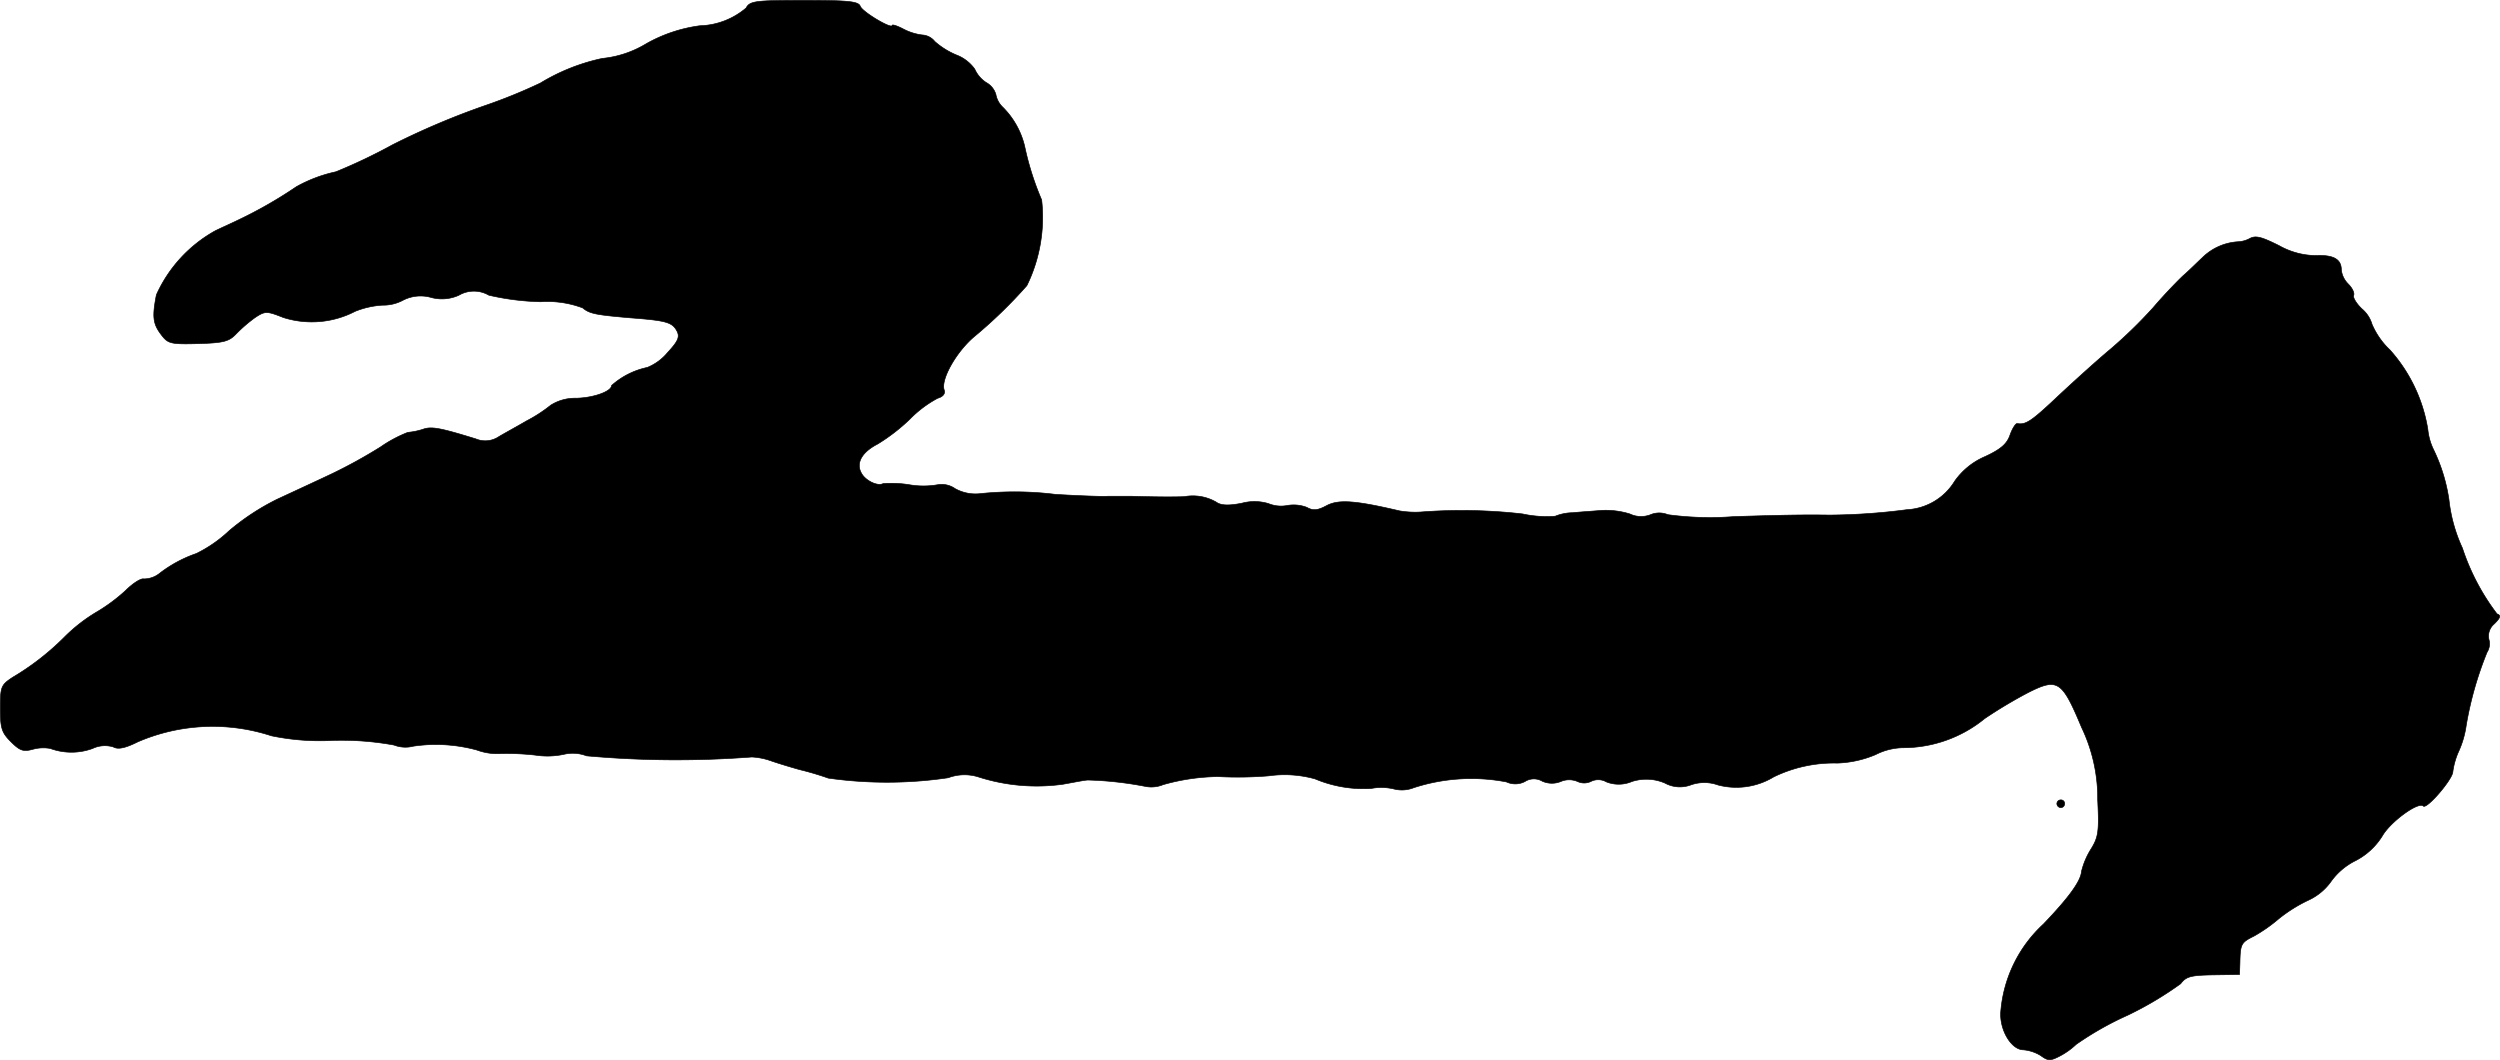<?xml version="1.0" encoding="UTF-8"?>
<svg xmlns="http://www.w3.org/2000/svg"
     version="1.1"
     width="13.896mm"
     height="5.892mm"
     viewBox="0 0 39.391 16.701">
   <defs>
      <style type="text/css"><![CDATA[
      .a {
        stroke: #000;
        stroke-linecap: round;
        stroke-linejoin: round;
        stroke-width: 0.01px;
      }
    ]]></style>
   </defs>
   <path class="a"
         d="M11.755.126a1.171,1.171,0,0,1-.727.279,2.335,2.335,0,0,0-.848.285A1.649,1.649,0,0,1,9.49.92a3.126,3.126,0,0,0-.975.388,8.427,8.427,0,0,1-.878.357A11.982,11.982,0,0,0,6.183,2.282a8.656,8.656,0,0,1-.89.424,2.241,2.241,0,0,0-.624.236,6.891,6.891,0,0,1-.909.521c-.085.042-.248.115-.363.17A2.174,2.174,0,0,0,2.464,4.645c-.067.345-.055.454.073.624.109.145.145.157.588.145.406-.012.485-.036.6-.157A2.283,2.283,0,0,1,4.021,5.002c.157-.103.182-.103.442,0a1.481,1.481,0,0,0,1.133-.097,1.38,1.38,0,0,1,.43-.097.661.661,0,0,0,.315-.073A.605.605,0,0,1,6.795,4.687a.644.644,0,0,0,.436-.036.469.469,0,0,1,.472,0,3.996,3.996,0,0,0,.818.103,1.582,1.582,0,0,1,.66.097c.109.091.2.109.757.157.551.042.654.067.727.206.048.091.024.157-.145.339a.807.807,0,0,1-.321.236,1.221,1.221,0,0,0-.563.285c0,.091-.279.194-.557.2a.717.717,0,0,0-.4.109,2.317,2.317,0,0,1-.382.248c-.145.085-.345.194-.436.248a.384.384,0,0,1-.363.036c-.569-.176-.703-.2-.836-.151a1.089,1.089,0,0,1-.236.048,2.063,2.063,0,0,0-.43.23,8.018,8.018,0,0,1-.757.418c-.23.109-.624.291-.872.406a3.722,3.722,0,0,0-.757.497A2.094,2.094,0,0,1,3.094,8.721a2.018,2.018,0,0,0-.575.309.398.398,0,0,1-.254.091c-.042-.012-.17.067-.285.182a2.732,2.732,0,0,1-.436.327,2.588,2.588,0,0,0-.533.412,4.097,4.097,0,0,1-.812.63c-.182.121-.194.145-.194.491,0,.315.024.382.17.527.139.139.194.157.345.115a.614.614,0,0,1,.273-.012.969.969,0,0,0,.666,0,.454.454,0,0,1,.327-.024c.073.042.188.018.382-.079a2.977,2.977,0,0,1,2.108-.097,3.754,3.754,0,0,0,.969.073,4.584,4.584,0,0,1,.963.073.495.495,0,0,0,.303.018,2.444,2.444,0,0,1,1.005.061.925.925,0,0,0,.382.055,4.061,4.061,0,0,1,.533.024,1.237,1.237,0,0,0,.454-.012.606.606,0,0,1,.357.024,15.717,15.717,0,0,0,2.604.018,1.068,1.068,0,0,1,.303.061c.103.036.303.097.454.139a4.66,4.66,0,0,1,.448.133,6.582,6.582,0,0,0,1.89-.006.732.732,0,0,1,.478-.012,3,3,0,0,0,1.326.115c.17-.03.351-.067.4-.067a5.534,5.534,0,0,1,.915.103.486.486,0,0,0,.267-.03,3.294,3.294,0,0,1,.866-.127,5.971,5.971,0,0,0,.8-.012,1.78,1.78,0,0,1,.727.048,1.972,1.972,0,0,0,.884.151.86.86,0,0,1,.351.006.506.506,0,0,0,.321-.018,2.933,2.933,0,0,1,1.46-.091.328.328,0,0,0,.291-.006.26.26,0,0,1,.273-.006.37.37,0,0,0,.291.006.335.335,0,0,1,.267,0,.245.245,0,0,0,.206,0,.258.258,0,0,1,.248.006.53.53,0,0,0,.4-.006.739.739,0,0,1,.521.024.49.49,0,0,0,.406.03.637.637,0,0,1,.43,0,1.135,1.135,0,0,0,.878-.127,2.174,2.174,0,0,1,1.005-.218,1.691,1.691,0,0,0,.6-.133.99.99,0,0,1,.43-.109,2.033,2.033,0,0,0,1.29-.46,7.403,7.403,0,0,1,.69-.412c.46-.23.527-.188.836.551a2.591,2.591,0,0,1,.254,1.139c.024.497.012.588-.103.775A1.201,1.201,0,0,0,32.797,13.73c-.012.157-.206.418-.6.83a2.103,2.103,0,0,0-.672,1.375c-.024.285.164.606.357.606a.631.631,0,0,1,.273.091c.115.085.151.085.303.006a1.152,1.152,0,0,0,.254-.182,4.971,4.971,0,0,1,.812-.46,5.44,5.44,0,0,0,.836-.497c.085-.115.164-.133.515-.139l.412-.006.006-.176c.006-.309.018-.327.224-.43a2.427,2.427,0,0,0,.382-.267,2.34,2.34,0,0,1,.472-.297.9.9,0,0,0,.363-.303,1.051,1.051,0,0,1,.382-.321,1.075,1.075,0,0,0,.424-.394c.127-.218.563-.539.642-.466.055.055.46-.418.466-.539a1.161,1.161,0,0,1,.097-.333,1.484,1.484,0,0,0,.115-.406,5.484,5.484,0,0,1,.327-1.145.247.247,0,0,0,.03-.2.248.248,0,0,1,.085-.248c.097-.097.109-.133.042-.157a3.541,3.541,0,0,1-.545-1.036,2.448,2.448,0,0,1-.212-.763,2.71,2.71,0,0,0-.248-.8.944.944,0,0,1-.085-.309,2.466,2.466,0,0,0-.594-1.248,1.216,1.216,0,0,1-.285-.406.503.503,0,0,0-.157-.242c-.085-.079-.145-.176-.133-.212.018-.042-.024-.121-.085-.182a.372.372,0,0,1-.109-.224c0-.164-.121-.236-.394-.224a1.202,1.202,0,0,1-.588-.157c-.279-.139-.369-.164-.466-.109a.429.429,0,0,1-.17.048.875.875,0,0,0-.569.248c-.091.085-.224.218-.303.285-.079.073-.297.297-.478.509a7.374,7.374,0,0,1-.666.648c-.182.151-.545.478-.806.721-.436.412-.527.478-.666.454-.024-.006-.079.079-.115.182-.048.139-.145.224-.394.339a1.125,1.125,0,0,0-.478.388.939.939,0,0,1-.751.448,9.865,9.865,0,0,1-1.223.085c-.406-.006-.727,0-1.502.024a4.935,4.935,0,0,1-1.042-.03.353.353,0,0,0-.273,0,.411.411,0,0,1-.327-.012,1.283,1.283,0,0,0-.454-.055c-.133.012-.333.024-.448.036a.75.75,0,0,0-.273.055,1.776,1.776,0,0,1-.515-.036,8.451,8.451,0,0,0-1.605-.03,1.497,1.497,0,0,1-.333-.018c-.697-.164-.957-.182-1.145-.085-.145.079-.218.085-.315.03a.577.577,0,0,0-.309-.03.527.527,0,0,1-.297-.03.766.766,0,0,0-.418-.006c-.212.042-.333.036-.406-.018a.738.738,0,0,0-.503-.085c-.176.006-.388.006-.818-.006h-.394c-.048.006-.418-.006-.818-.03a5.206,5.206,0,0,0-1.181-.012.663.663,0,0,1-.4-.079.367.367,0,0,0-.273-.061,1.304,1.304,0,0,1-.448,0,1.781,1.781,0,0,0-.412-.018c-.085.048-.285-.048-.345-.17-.085-.157.012-.327.26-.454a2.972,2.972,0,0,0,.503-.388,1.781,1.781,0,0,1,.442-.333c.085-.024.121-.073.103-.127-.061-.164.194-.612.478-.848a7.436,7.436,0,0,0,.824-.8A2.447,2.447,0,0,0,16.413,3.149a4.472,4.472,0,0,1-.267-.842,1.292,1.292,0,0,0-.345-.618.368.368,0,0,1-.109-.2.314.314,0,0,0-.151-.188.489.489,0,0,1-.182-.212A.631.631,0,0,0,15.068.865a1.22,1.22,0,0,1-.339-.212.272.272,0,0,0-.2-.103.868.868,0,0,1-.291-.091C14.136.405,14.057.381,14.057.399c0,.067-.472-.212-.503-.303C13.524.023,13.379.005,12.67.005,11.889.005,11.816.017,11.755.126Z"/>
   <path class="a"
         d="M32.409,12.664a.065.065,0,0,0,.061.061.061.061,0,0,0,.061-.061.057.057,0,0,0-.054-.061H32.47A.061.061,0,0,0,32.409,12.664Z"/>
</svg>
